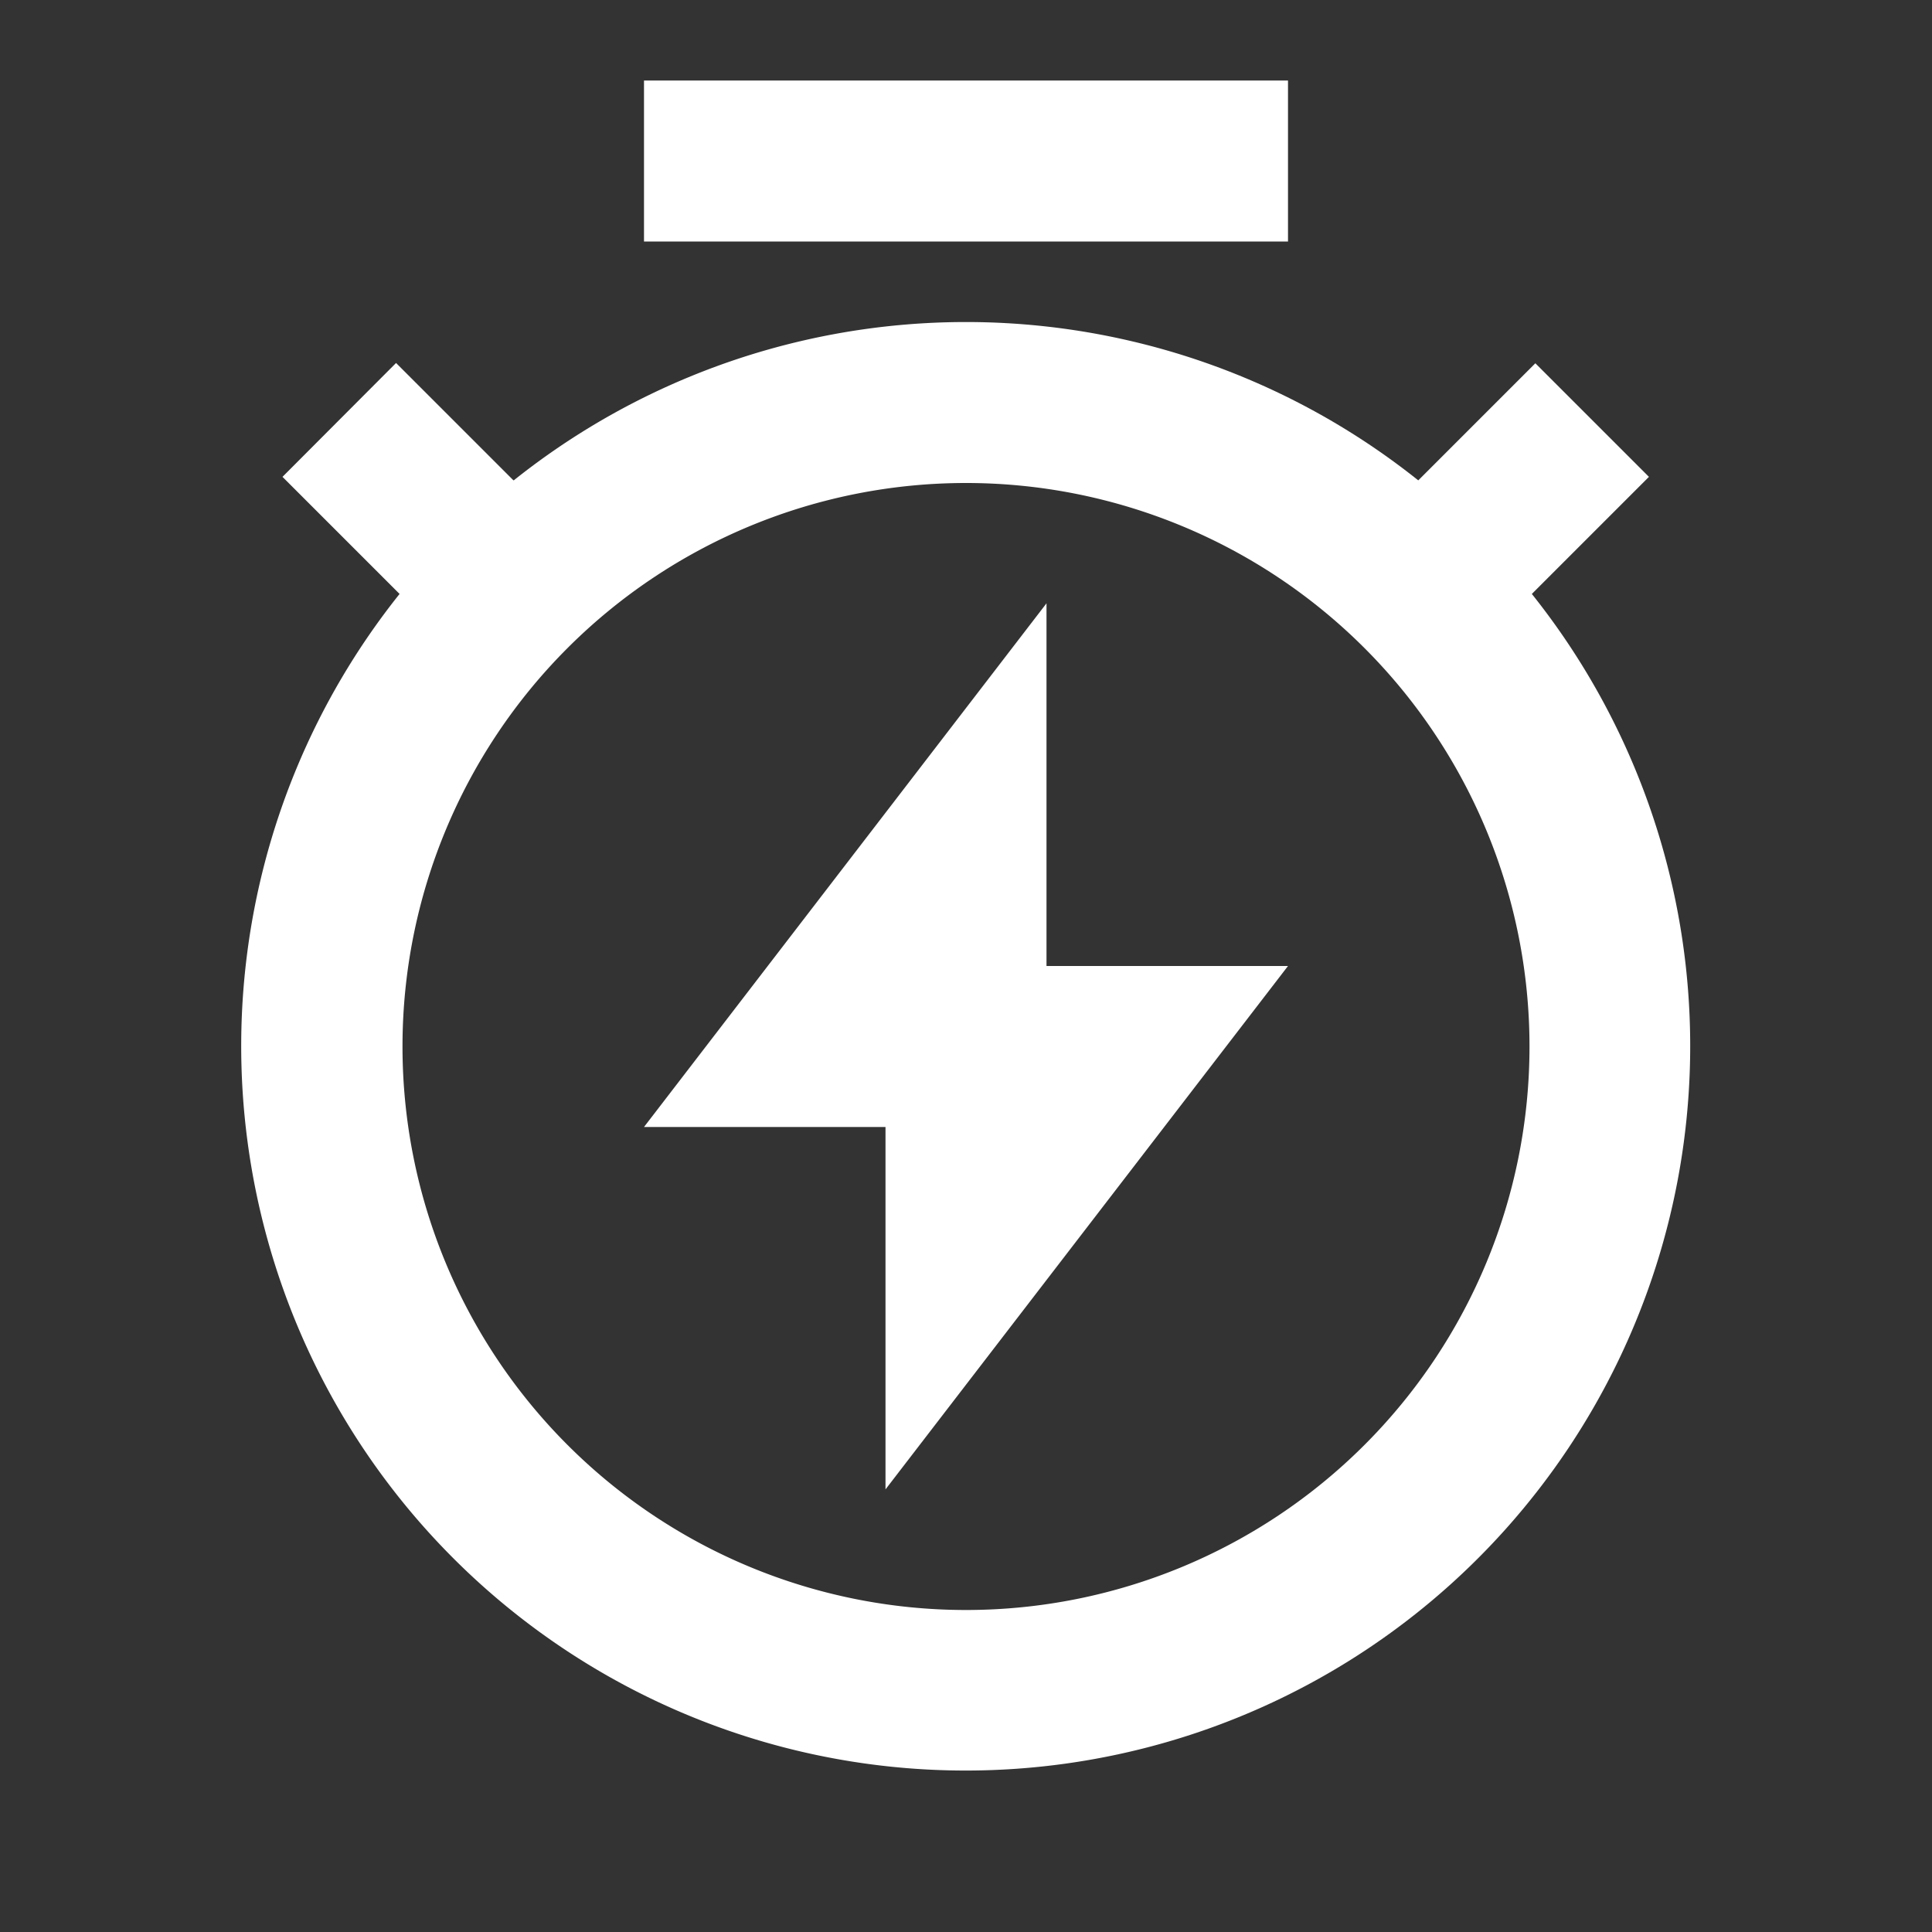 <?xml version="1.0" encoding="UTF-8"?>
<svg xmlns="http://www.w3.org/2000/svg" id="Layer_1" data-name="Layer 1" viewBox="0 0 66 66">
  <rect x="0" y="0" width="66" height="66" fill="#333333" stroke="none"/>
  <defs>
    <style>.cls-1{fill:#fff;}</style>
  </defs>
  <path class="cls-1" d="M17.55,16.41a24.77,24.77,0,0,1,30.9,0l4-4,3.88,3.88-4,4a24.75,24.75,0,1,1-38.68,0l-4-4,3.88-3.89,4,4ZM33,55A19.25,19.25,0,1,0,13.75,35.75,19.25,19.25,0,0,0,33,55Zm2.75-22H44L30.25,50.88V38.5H22L35.75,20.61ZM22,2.75H44v5.5H22Z"></path>
</svg>
